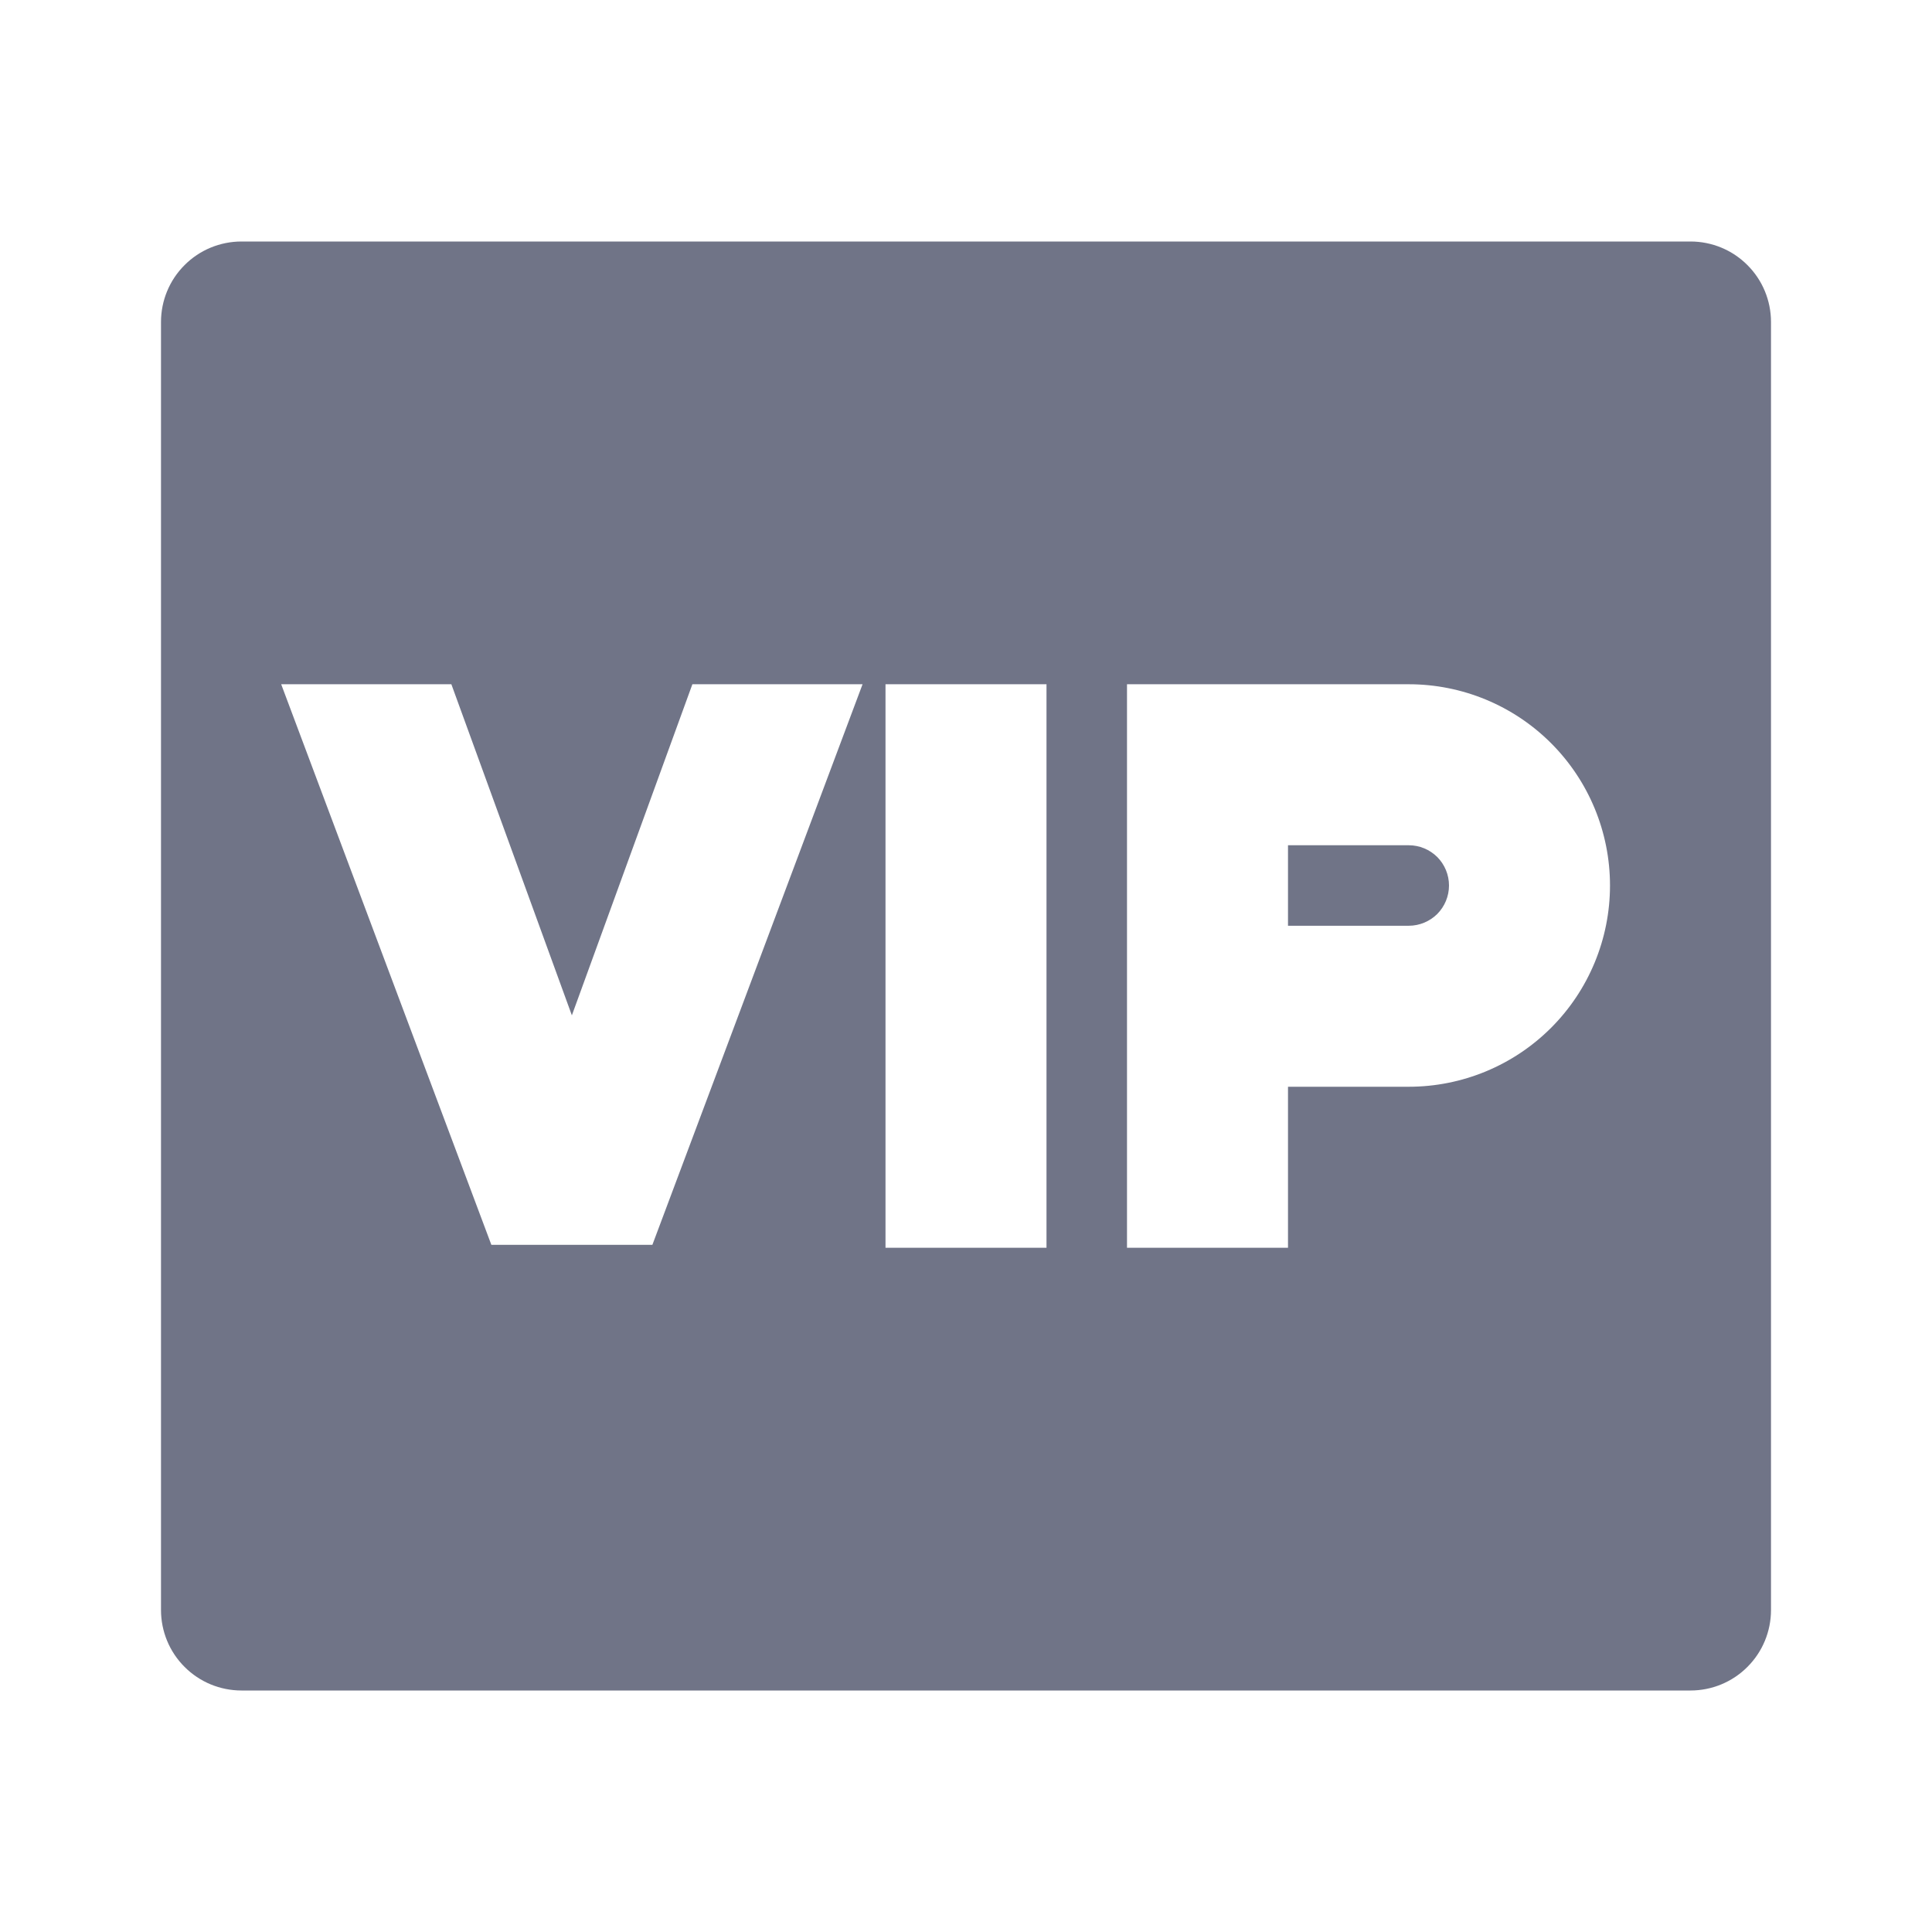 <svg width="24" height="24" viewBox="0 0 24 24" fill="none" xmlns="http://www.w3.org/2000/svg">
<g id="ri:vip-fill">
<path id="Vector" d="M3 3H21C21.265 3 21.52 3.105 21.707 3.293C21.895 3.48 22 3.735 22 4V20C22 20.265 21.895 20.52 21.707 20.707C21.52 20.895 21.265 21 21 21H3C2.735 21 2.48 20.895 2.293 20.707C2.105 20.52 2 20.265 2 20V4C2 3.735 2.105 3.48 2.293 3.293C2.48 3.105 2.735 3 3 3ZM11 8.5V15.5H13V8.5H11ZM10.715 8.5H8.601L7.104 12.613L5.607 8.5H3.493L6.104 15.464H8.104L10.715 8.5ZM16 13.5H17.5C18.163 13.5 18.799 13.237 19.268 12.768C19.737 12.299 20 11.663 20 11C20 10.337 19.737 9.701 19.268 9.232C18.799 8.763 18.163 8.5 17.5 8.5H14V15.5H16V13.5ZM16 11.5V10.5H17.5C17.633 10.5 17.76 10.553 17.854 10.646C17.947 10.74 18 10.867 18 11C18 11.133 17.947 11.26 17.854 11.354C17.76 11.447 17.633 11.5 17.5 11.5H16Z" fill="#707487"/>
</g>
</svg>
